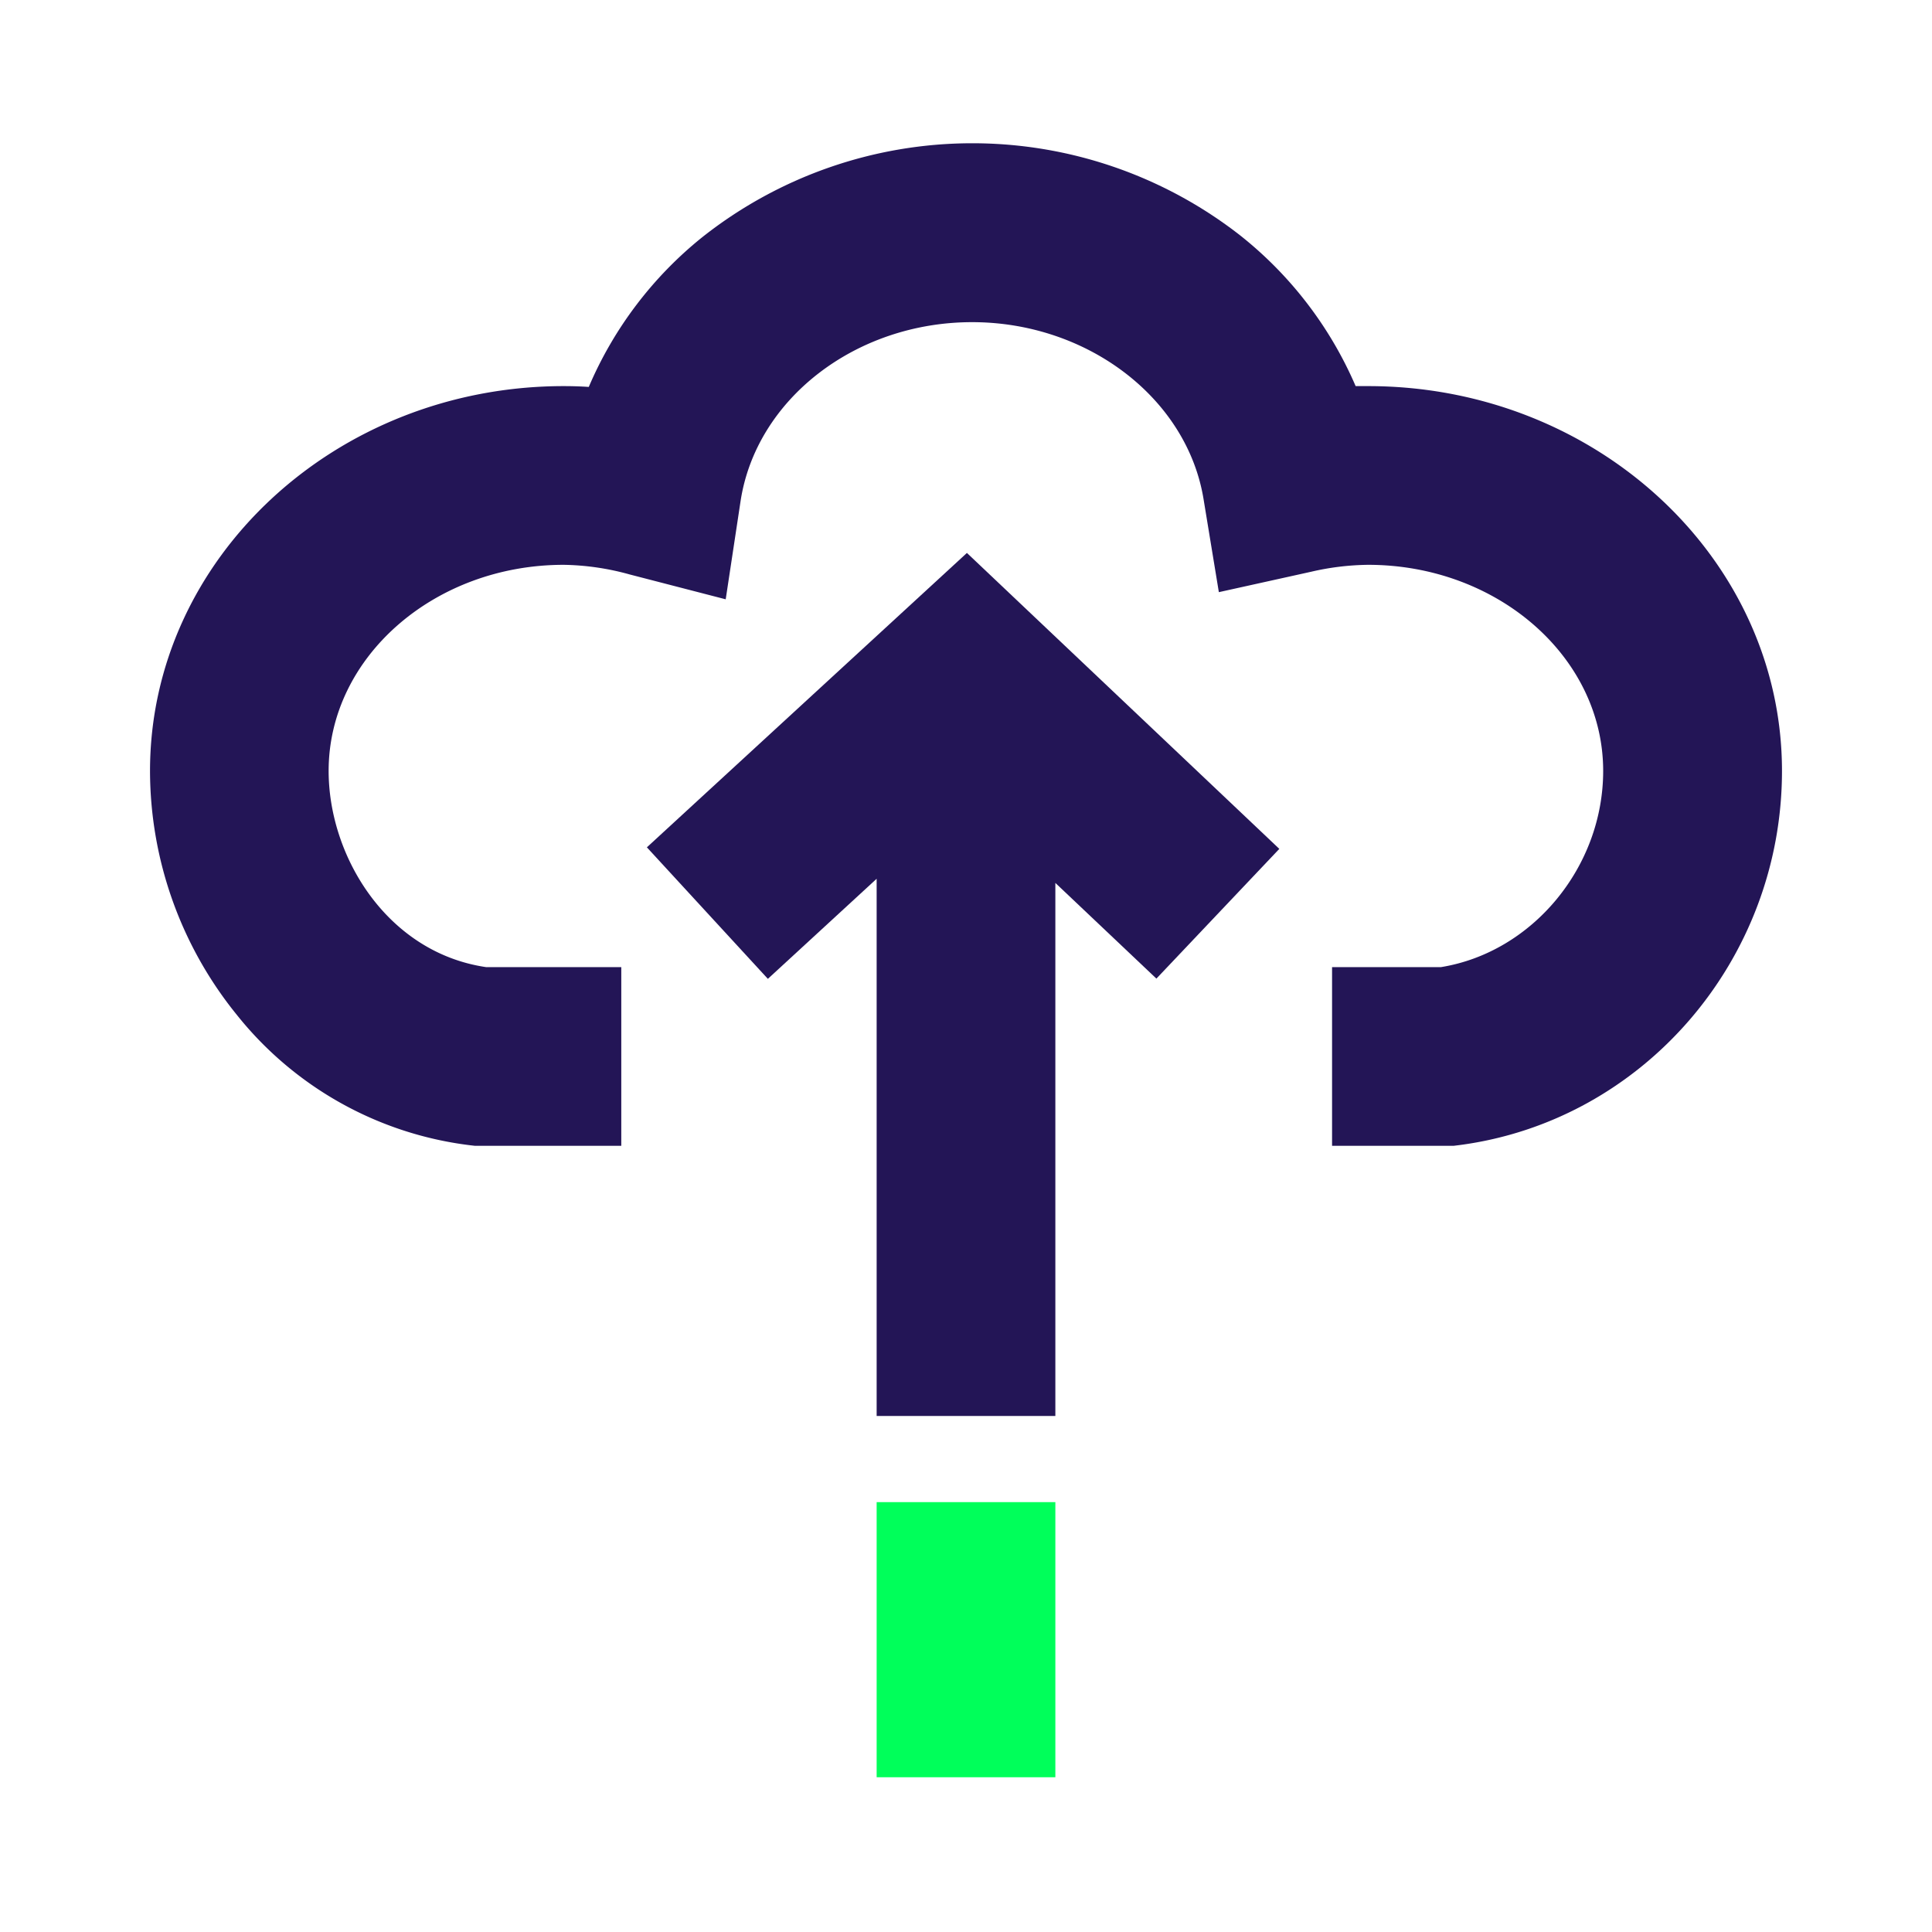 <svg id="Delinea_Platform" data-name="Delinea Platform" xmlns="http://www.w3.org/2000/svg" viewBox="0 0 400 400"><defs><style>.cls-1{fill:#231556;}.cls-2{fill:#00ff5a;}</style></defs><path class="cls-1" d="M283.27,79.94c-.86,0-1.73,0-2.6,0a80.28,80.28,0,0,0-23.94-31.23,90.12,90.12,0,0,0-111.21.3A80,80,0,0,0,121.9,80.11c-1.73-.12-3.45-.17-5.17-.17-47.24,0-85.67,35.74-85.67,79.67a80.36,80.36,0,0,0,18,50.54A73.15,73.15,0,0,0,97.24,237.1l1.1.13h30.29v-37h-28c-20.42-3-32.59-22.84-32.59-40.62,0-23.53,21.84-42.67,48.67-42.67a53.82,53.82,0,0,1,13.68,2l19.86,5.14,3.07-20.28c3.2-21.15,23.82-37.1,47.95-37.1,23.89,0,44.48,15.75,47.91,36.62l3.17,19.28,19.08-4.22a54.5,54.5,0,0,1,11.82-1.44c26.83,0,48.67,19.14,48.67,42.67,0,19.92-14.66,37.55-33.57,40.62H275.79v37h25.15l1.2-.15c38.08-5,66.8-38.34,66.8-77.47C368.94,115.68,330.51,79.94,283.27,79.94Z"/><polygon class="cls-1" points="133.93 175.43 158.98 202.66 181.5 181.94 181.5 293.16 218.5 293.16 218.5 182.8 239.42 202.61 264.87 175.75 200.19 114.48 133.93 175.43"/><rect class="cls-2" x="181.5" y="311" width="37" height="56.96"/></svg>
